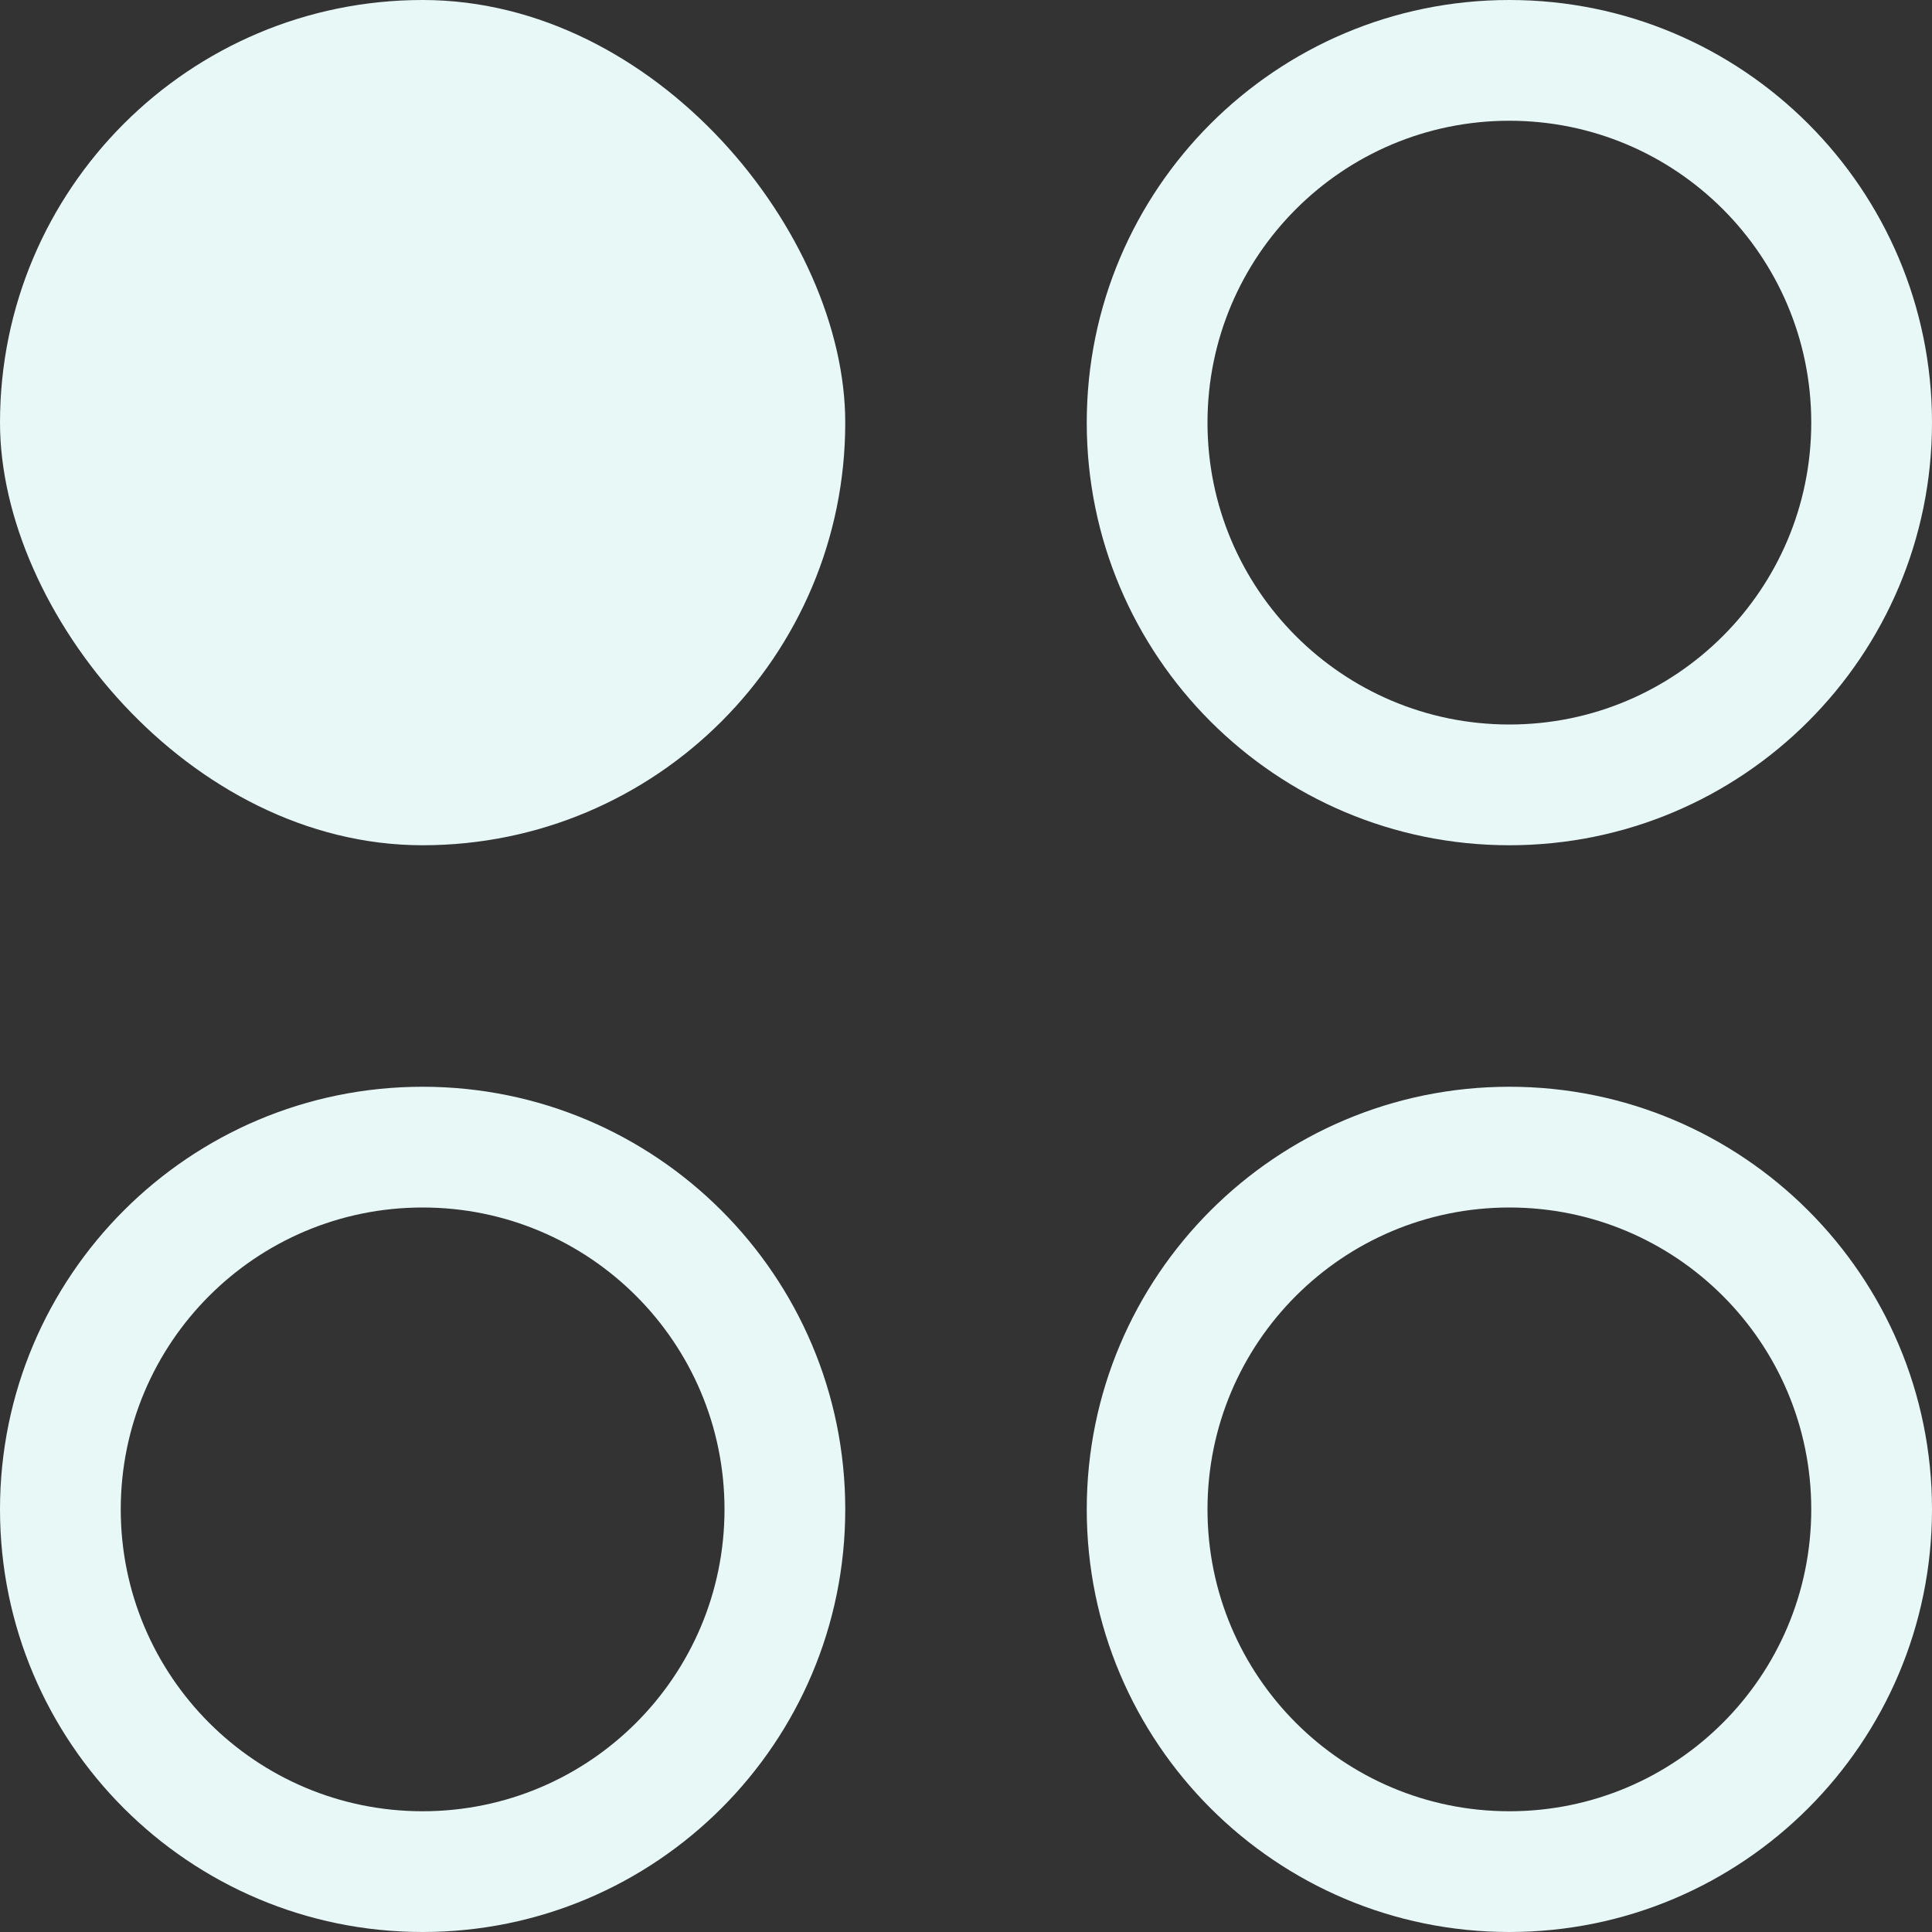 <svg width="16" height="16" viewBox="0 0 16 16" fill="none" xmlns="http://www.w3.org/2000/svg">
<rect x="0" y="0" width="16" height="16" fill="#333333" stroke="none"/>
<rect width="7" height="7" rx="3.5" fill="#E7F8F7"/>
<path fill-rule="evenodd" clip-rule="evenodd" d="M10 3.5C10 4.881 11.119 6 12.5 6C13.881 6 15 4.881 15 3.5C15 2.119 13.881 1 12.5 1C11.119 1 10 2.119 10 3.5ZM12.5 0C10.567 0 9 1.567 9 3.5C9 5.433 10.567 7 12.5 7C14.433 7 16 5.433 16 3.5C16 1.567 14.433 0 12.5 0Z" fill="#E7F8F7"/>
<path fill-rule="evenodd" clip-rule="evenodd" d="M10 12.5C10 13.881 11.119 15 12.5 15C13.881 15 15 13.881 15 12.5C15 11.119 13.881 10 12.5 10C11.119 10 10 11.119 10 12.5ZM12.5 9C10.567 9 9 10.567 9 12.5C9 14.433 10.567 16 12.5 16C14.433 16 16 14.433 16 12.5C16 10.567 14.433 9 12.5 9Z" fill="#E7F8F7"/>
<path fill-rule="evenodd" clip-rule="evenodd" d="M1 12.5C1 13.881 2.119 15 3.5 15C4.881 15 6 13.881 6 12.5C6 11.119 4.881 10 3.5 10C2.119 10 1 11.119 1 12.5ZM3.5 9C1.567 9 0 10.567 0 12.5C0 14.433 1.567 16 3.5 16C5.433 16 7 14.433 7 12.5C7 10.567 5.433 9 3.5 9Z" fill="#E7F8F7"/>
</svg>
